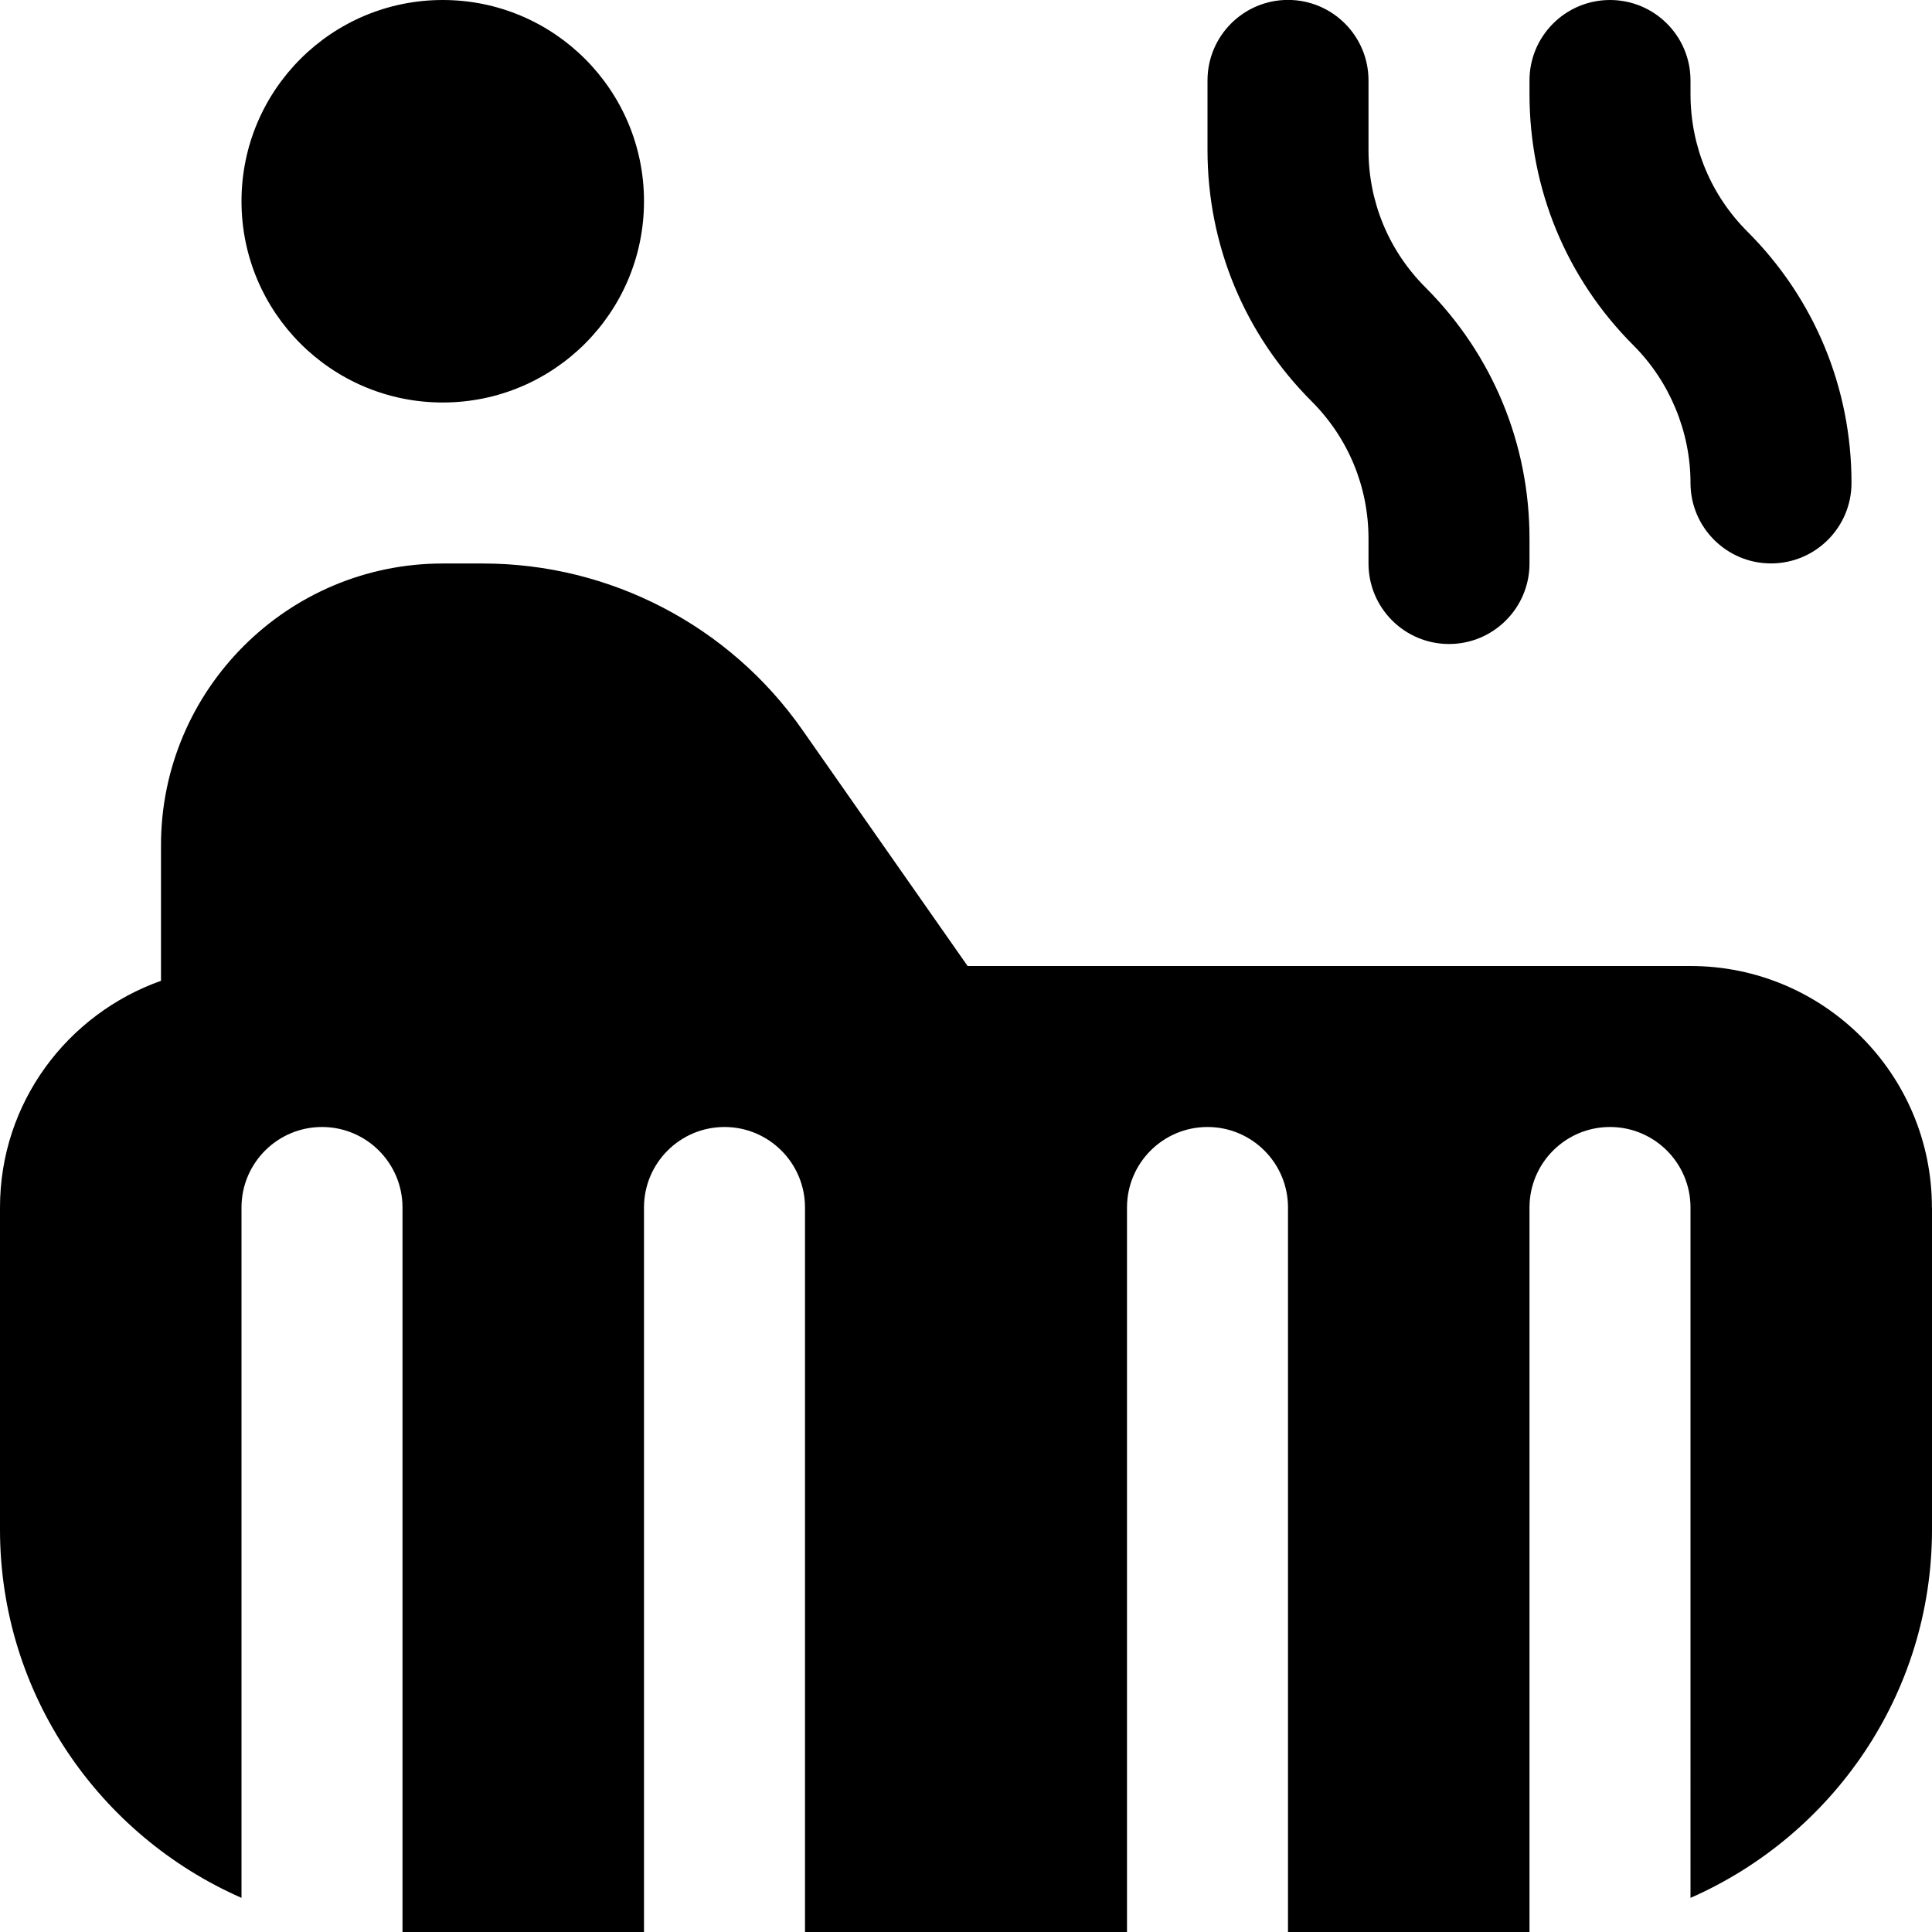 <?xml version="1.0" encoding="UTF-8"?>
<svg xmlns="http://www.w3.org/2000/svg" id="Layer_1" data-name="Layer 1" viewBox="0 0 24 24" width="512" height="512"><path d="M19,1.171v-.168c-.002-.552,.444-1.001,.997-1.003h.003c.551,0,.999,.446,1,.997v.171c0,.647,.251,1.254,.708,1.71,.833,.833,1.292,1.942,1.292,3.121,0,.552-.448,1-1,1s-1-.448-1-1c0-.635-.258-1.258-.707-1.707-.834-.834-1.293-1.943-1.293-3.122Zm-2,5.521v.308c0,.552,.448,1,1,1s1-.448,1-1v-.308c0-1.179-.459-2.288-1.292-3.121-.457-.457-.708-1.063-.708-1.708v-.864c0-.552-.448-1-1-1s-1,.448-1,1v.864c0,1.179,.459,2.287,1.293,3.122,.456,.456,.707,1.062,.707,1.707Zm7,8.308v4c0,2.045-1.237,3.802-3,4.576V15c0-.552-.448-1-1-1s-1,.448-1,1v9h-3V15c0-.552-.448-1-1-1s-1,.448-1,1v9h-4V15c0-.552-.448-1-1-1s-1,.448-1,1v9h-3V15c0-.552-.448-1-1-1s-1,.448-1,1v8.576c-1.763-.774-3-2.531-3-4.576v-4c0-1.304,.837-2.403,2-2.816v-1.684c0-1.93,1.57-3.5,3.5-3.5h.5c1.578,0,3.061,.772,3.966,2.065l2.054,2.935h8.979c1.657,0,3,1.343,3,3ZM5.5,5c1.381,0,2.5-1.119,2.5-2.5S6.881,0,5.5,0,3,1.119,3,2.5s1.119,2.5,2.5,2.5Z"/></svg>
